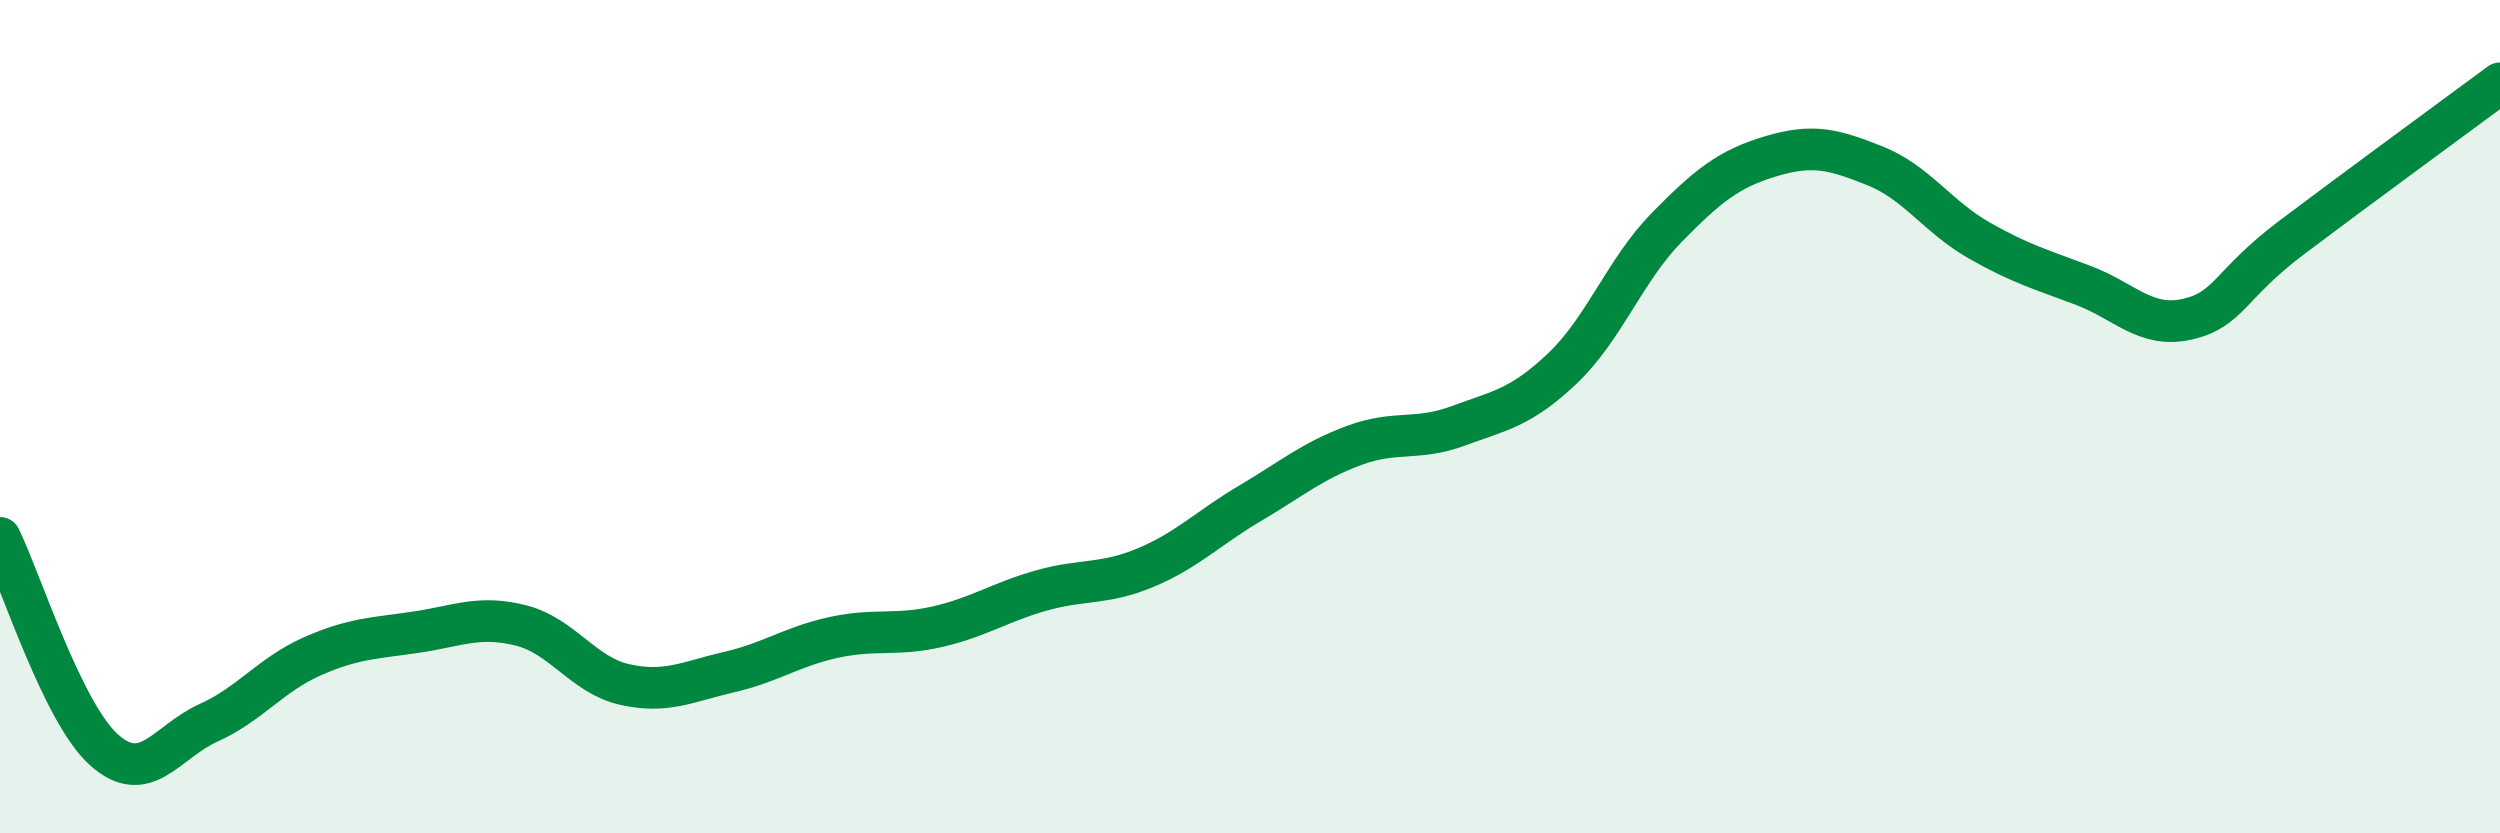 
    <svg width="60" height="20" viewBox="0 0 60 20" xmlns="http://www.w3.org/2000/svg">
      <path
        d="M 0,12.91 C 0.5,13.93 1.5,17.11 2.5,18 C 3.5,18.89 4,17.8 5,17.35 C 6,16.9 6.5,16.19 7.5,15.75 C 8.5,15.31 9,15.32 10,15.17 C 11,15.02 11.5,14.76 12.5,15.01 C 13.5,15.26 14,16.21 15,16.43 C 16,16.65 16.5,16.36 17.5,16.13 C 18.5,15.9 19,15.52 20,15.3 C 21,15.08 21.5,15.27 22.5,15.04 C 23.5,14.81 24,14.45 25,14.17 C 26,13.89 26.5,14.04 27.5,13.62 C 28.5,13.2 29,12.67 30,12.08 C 31,11.49 31.5,11.06 32.5,10.69 C 33.5,10.32 34,10.59 35,10.22 C 36,9.85 36.5,9.79 37.5,8.84 C 38.5,7.89 39,6.48 40,5.46 C 41,4.44 41.5,4.05 42.5,3.75 C 43.5,3.45 44,3.58 45,3.98 C 46,4.38 46.5,5.2 47.5,5.77 C 48.5,6.34 49,6.47 50,6.85 C 51,7.23 51.5,7.89 52.5,7.66 C 53.5,7.43 53.5,6.83 55,5.7 C 56.5,4.57 59,2.74 60,2L60 20L0 20Z"
        fill="#008740"
        opacity="0.1"
        stroke-linecap="round"
        stroke-linejoin="round"
      />
      <path
        d="M 0,12.91 C 0.5,13.93 1.5,17.11 2.5,18 C 3.5,18.89 4,17.8 5,17.35 C 6,16.9 6.5,16.19 7.5,15.75 C 8.5,15.31 9,15.32 10,15.17 C 11,15.02 11.5,14.76 12.5,15.01 C 13.5,15.26 14,16.21 15,16.43 C 16,16.65 16.5,16.36 17.5,16.13 C 18.5,15.9 19,15.52 20,15.3 C 21,15.08 21.5,15.27 22.5,15.04 C 23.5,14.81 24,14.45 25,14.17 C 26,13.89 26.5,14.04 27.5,13.62 C 28.5,13.2 29,12.67 30,12.08 C 31,11.49 31.5,11.06 32.5,10.69 C 33.5,10.32 34,10.59 35,10.22 C 36,9.85 36.5,9.79 37.5,8.84 C 38.5,7.89 39,6.48 40,5.46 C 41,4.44 41.5,4.05 42.5,3.75 C 43.5,3.45 44,3.58 45,3.98 C 46,4.38 46.5,5.2 47.5,5.77 C 48.5,6.34 49,6.47 50,6.85 C 51,7.23 51.5,7.89 52.5,7.66 C 53.5,7.43 53.5,6.83 55,5.7 C 56.5,4.57 59,2.74 60,2"
        stroke="#008740"
        stroke-width="1"
        fill="none"
        stroke-linecap="round"
        stroke-linejoin="round"
      />
    </svg>
  